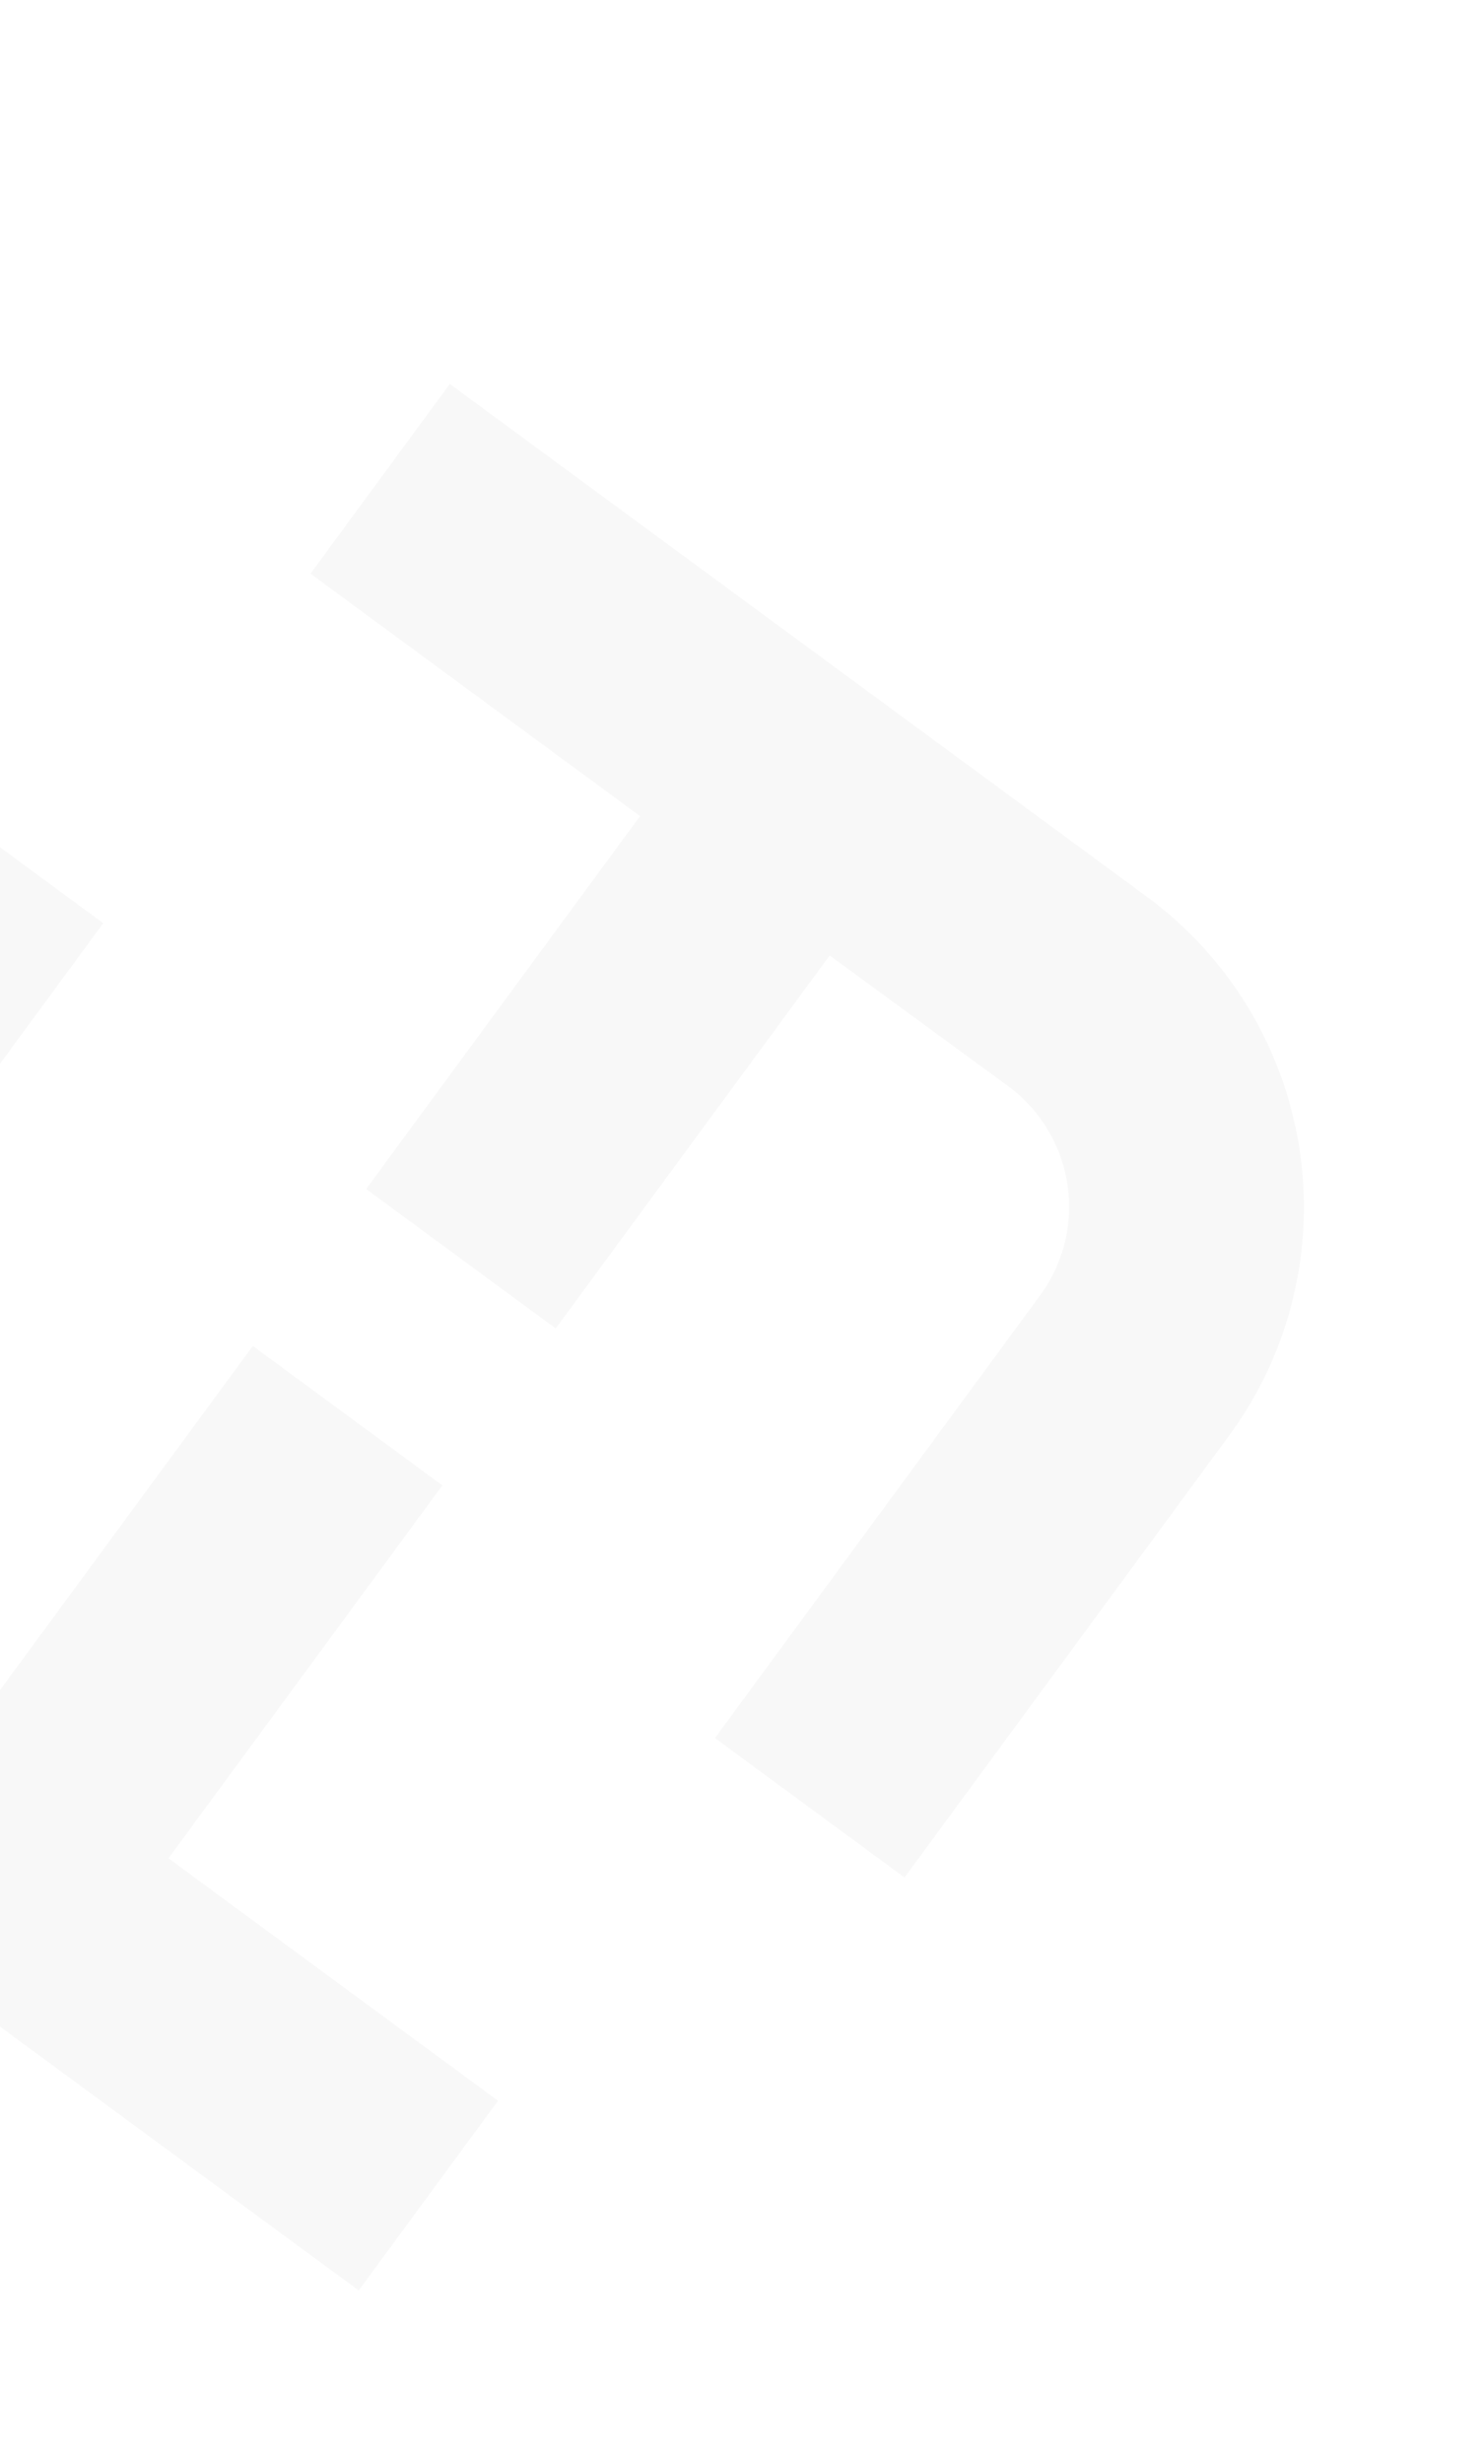 <?xml version="1.0" encoding="UTF-8"?> <svg xmlns="http://www.w3.org/2000/svg" width="223" height="370" viewBox="0 0 223 370" fill="none"><g clip-path="url(#clip0_443_4776)"><g opacity="0.03" clip-path="url(#clip1_443_4776)"><mask id="mask0_443_4776" style="mask-type:luminance" maskUnits="userSpaceOnUse" x="-232" y="-95" width="585" height="593"><path d="M-232 258.815L28.096 -95L352.816 143.708L92.72 497.523L-232 258.815Z" fill="white"></path></mask><g mask="url(#mask0_443_4776)"><path d="M-16.314 122.243L-63.501 186.432L-63.517 186.454L-63.533 186.476C-72.447 198.854 -76.115 214.252 -73.739 229.32C-71.363 244.388 -63.134 257.909 -50.843 266.943L49.35 340.597L53.9 343.942L57.245 339.392L71.494 320.008L74.839 315.458L70.289 312.113L25.312 279.049L63.131 227.602L66.476 223.053L61.926 219.708L42.542 205.458L37.992 202.114L34.648 206.663L-3.18 258.121L-29.944 238.542C-34.753 235.023 -37.97 229.739 -38.888 223.851C-39.806 217.963 -38.352 211.952 -34.843 207.136L12.169 143.182L15.514 138.632L10.964 135.288L-8.42 121.038L-12.97 117.693L-16.314 122.243Z" fill="black"></path><path d="M64.25 62.207L50.001 81.591L46.656 86.141L51.206 89.486L96.183 122.55L58.363 173.997L55.019 178.547L59.568 181.892L78.953 196.141L83.502 199.486L86.847 194.936L124.675 143.478L151.438 163.057C156.248 166.576 159.465 171.861 160.383 177.749C161.301 183.636 159.846 189.647 156.338 194.463L110.778 256.44L107.434 260.989L111.983 264.334L131.368 278.584L135.918 281.929L139.263 277.379L184.995 215.168L185.012 215.146L185.027 215.123C193.942 202.745 197.61 187.347 195.234 172.28C192.858 157.211 184.629 143.691 172.338 134.656L72.145 61.002L67.595 57.657L64.25 62.207Z" fill="black"></path></g></g></g><defs><clipPath id="clip0_443_4776"><rect width="370" height="370" fill="white" transform="translate(-147)"></rect></clipPath><clipPath id="clip1_443_4776"><rect width="439.13" height="403.019" fill="white" transform="translate(-232 258.815) rotate(-53.68)"></rect></clipPath></defs></svg> 